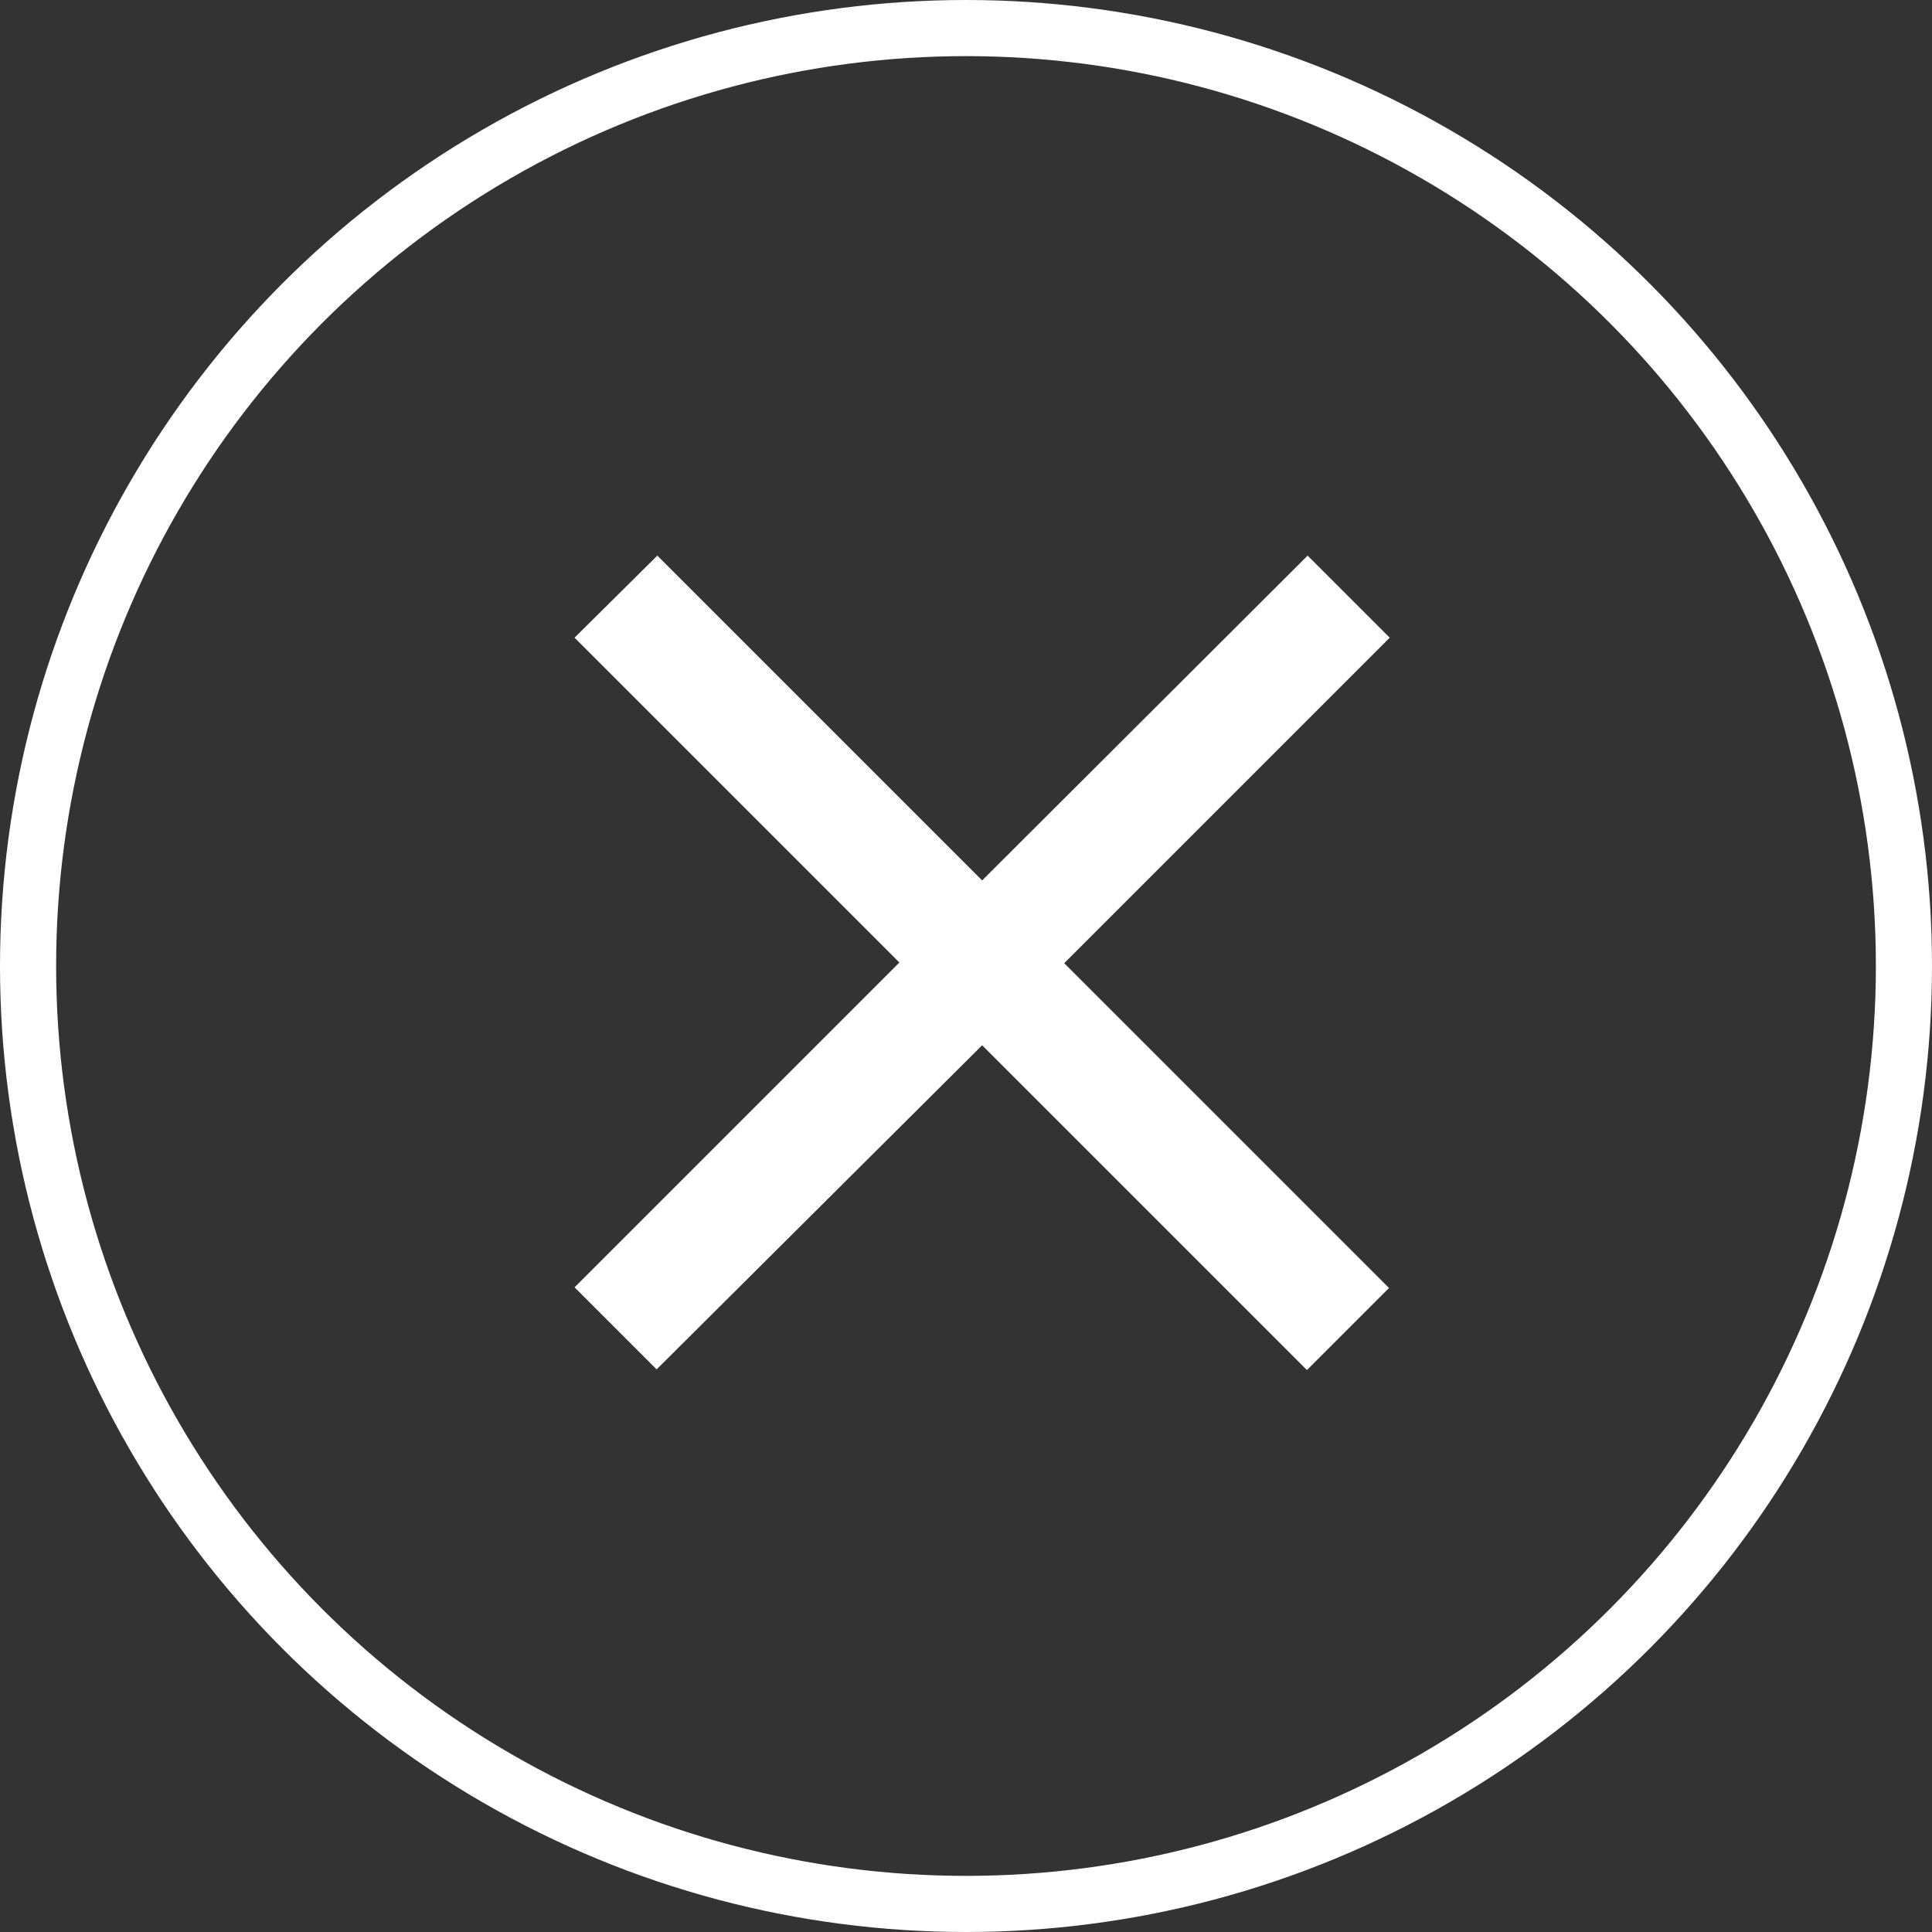 <?xml version="1.0" encoding="utf-8"?>
<!-- Generator: Adobe Illustrator 26.0.1, SVG Export Plug-In . SVG Version: 6.00 Build 0)  -->
<svg version="1.1" id="Capa_1" xmlns="http://www.w3.org/2000/svg" xmlns:xlink="http://www.w3.org/1999/xlink" x="0px" y="0px"
	 viewBox="0 0 275.4 275.4" style="enable-background:new 0 0 275.4 275.4;" xml:space="preserve">
<rect x="0" y="0" width="275.4" height="275.4" fill="#333333" stroke="none"/>
<style type="text/css">
	.st0{display:none;fill:#152584;stroke:#000000;stroke-miterlimit:10;}
	.st1{fill:none;stroke:#FFFFFF;stroke-width:8;stroke-miterlimit:10;}
	.st2{fill:#FFFFFF;}
</style>
<g>
	<rect x="13" y="18.4" class="st0" width="229" height="221.4"/>
</g>
<circle class="st1" cx="137.7" cy="137.7" r="133.7"/>
<path class="st2" d="M198.1,90.9l-11.7-11.7L140,125.5L93.7,79.2L81.9,90.9l46.3,46.3l-46.3,46.3l11.7,11.7L140,149l46.3,46.3
	l11.7-11.7l-46.3-46.3L198.1,90.9z"/>
</svg>
